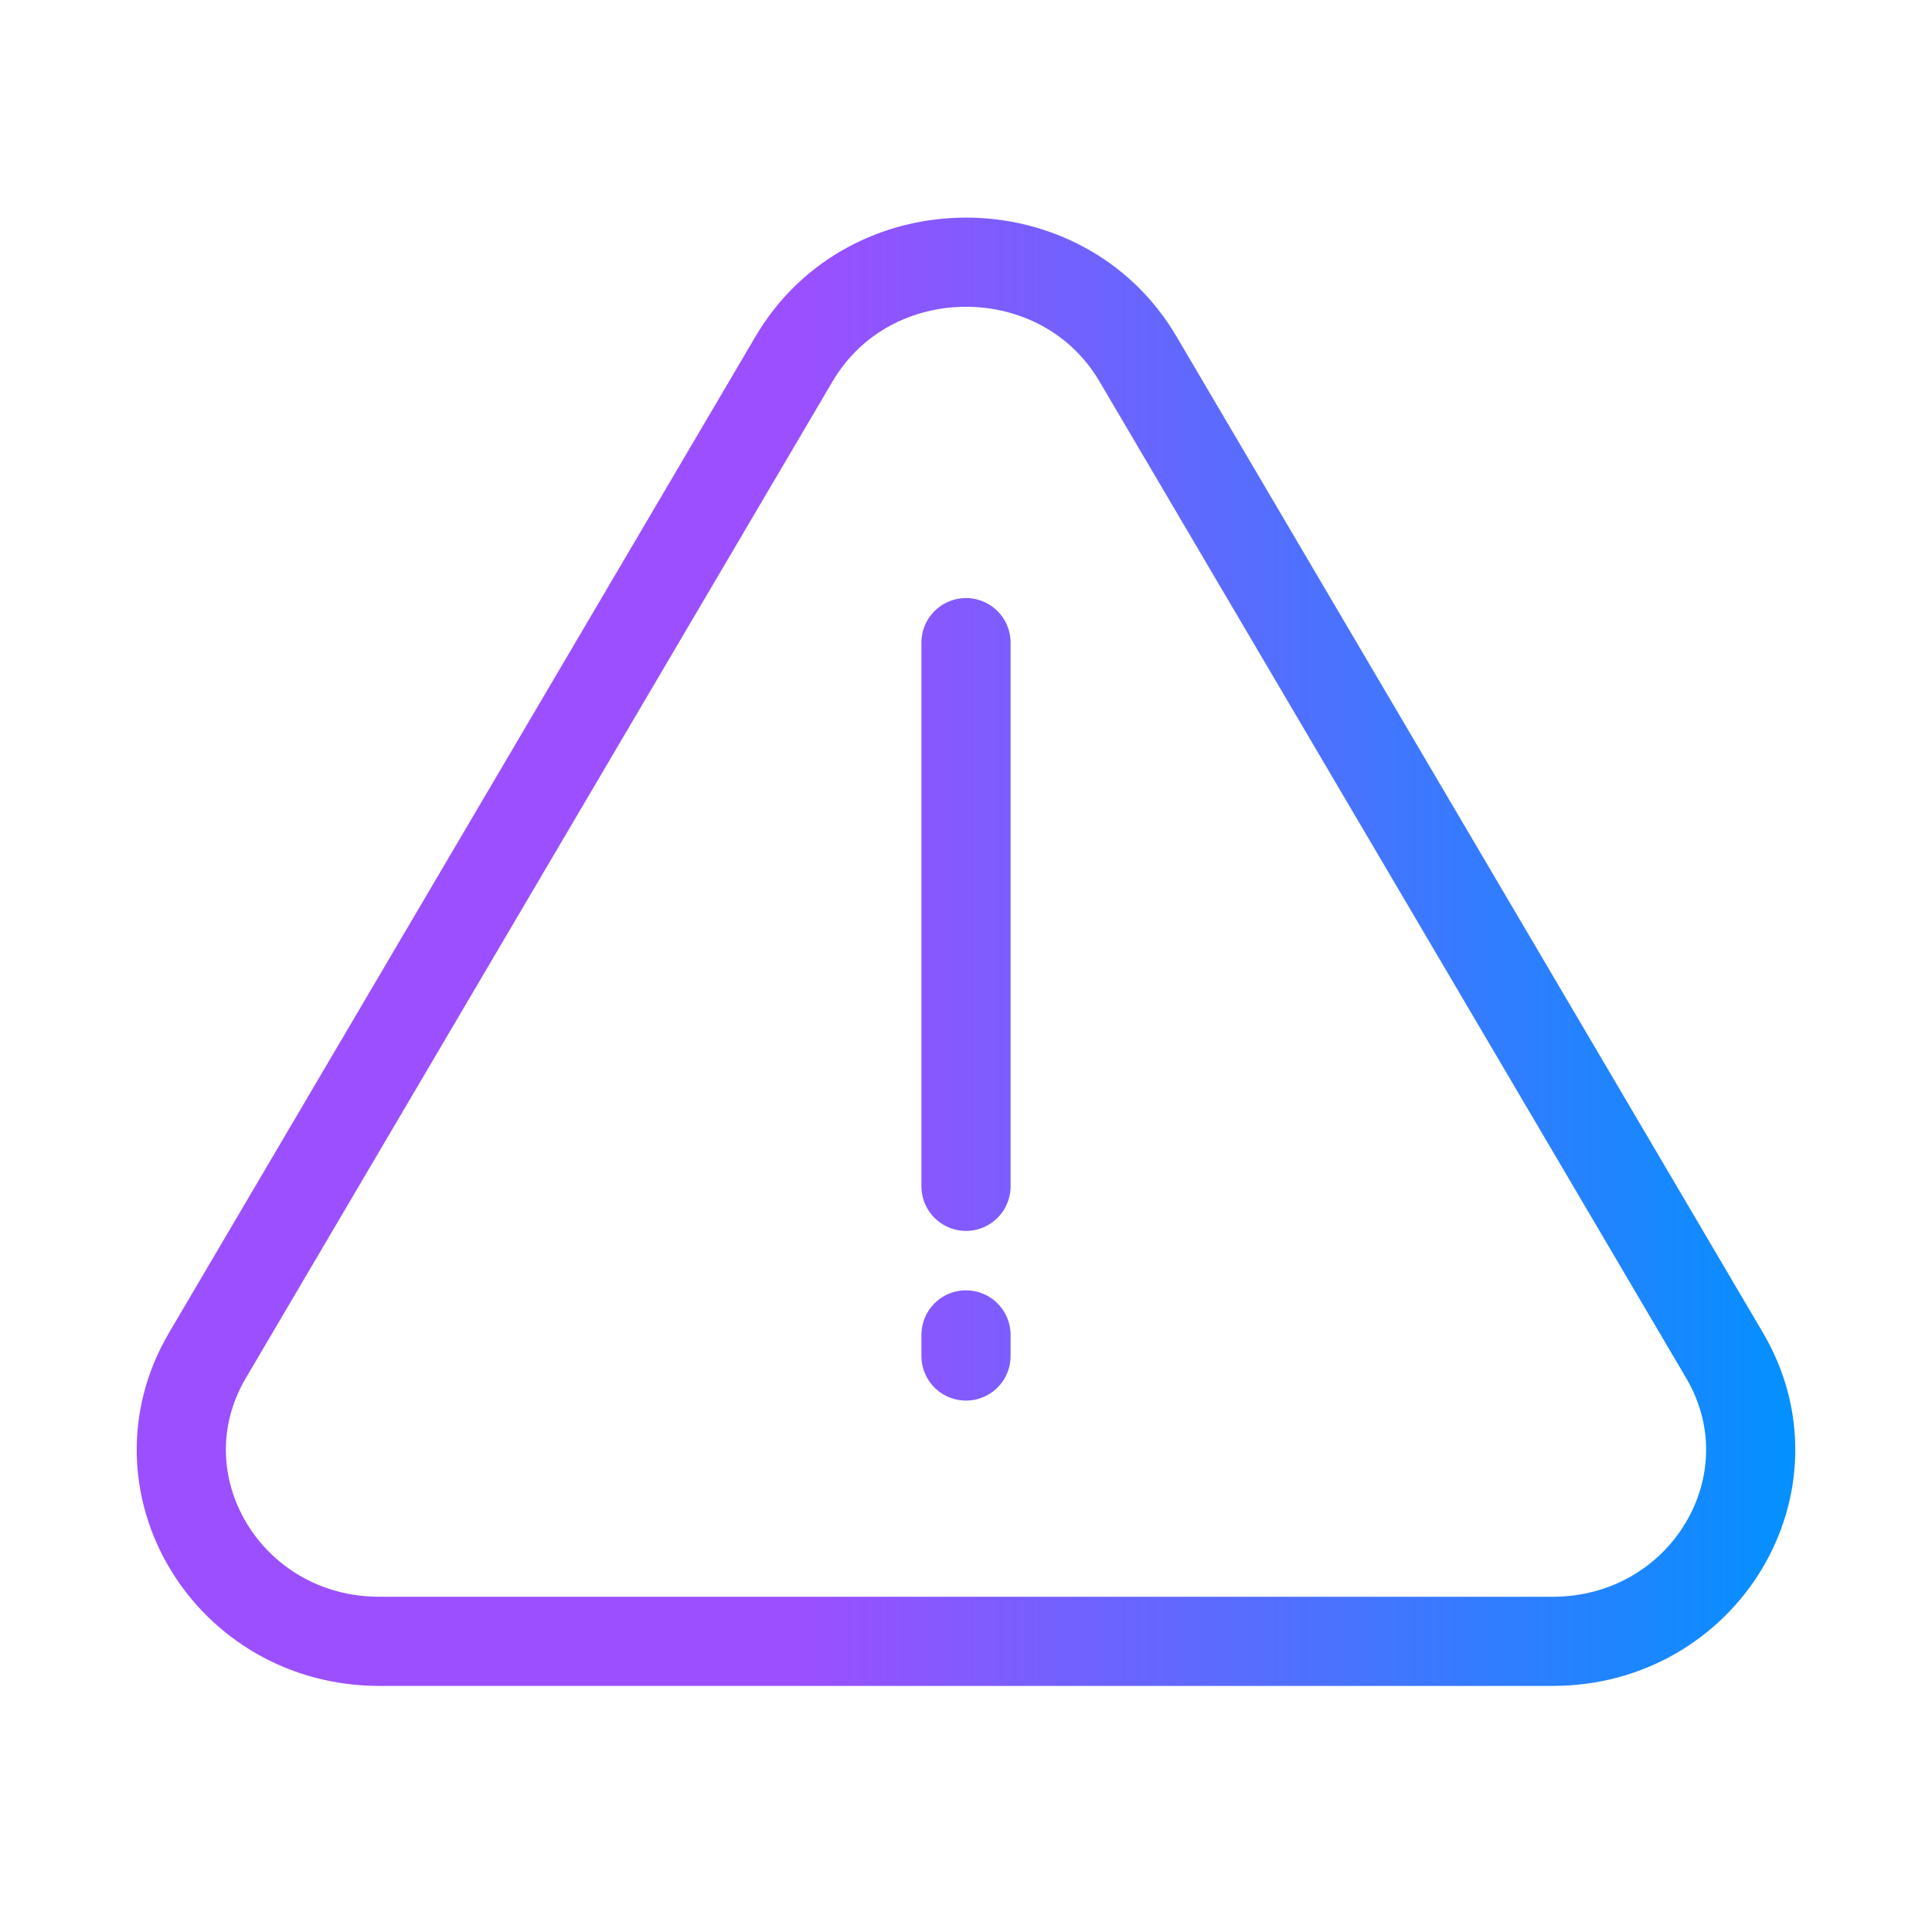 <svg xmlns="http://www.w3.org/2000/svg" width="65" height="65" viewBox="0 0 65 65" fill="none"><path d="M32.5 39.912V21.621M32.5 45.621V44.912M26.715 12.076C29.268 7.736 35.732 7.736 38.286 12.076L58.02 45.599C60.545 49.89 57.339 55.221 52.234 55.221H12.766C7.662 55.221 4.455 49.89 6.98 45.599L26.715 12.076Z" stroke="url(#paint0_linear_5353_34656)" stroke-width="3" stroke-linecap="round" stroke-linejoin="round"></path><defs><linearGradient id="paint0_linear_5353_34656" x1="3.9" y1="32.02" x2="61.231" y2="32.02" gradientUnits="userSpaceOnUse"><stop offset="0.4" stop-color="#9C4FFE"></stop><stop offset="1" stop-color="#0092FF"></stop></linearGradient></defs></svg>